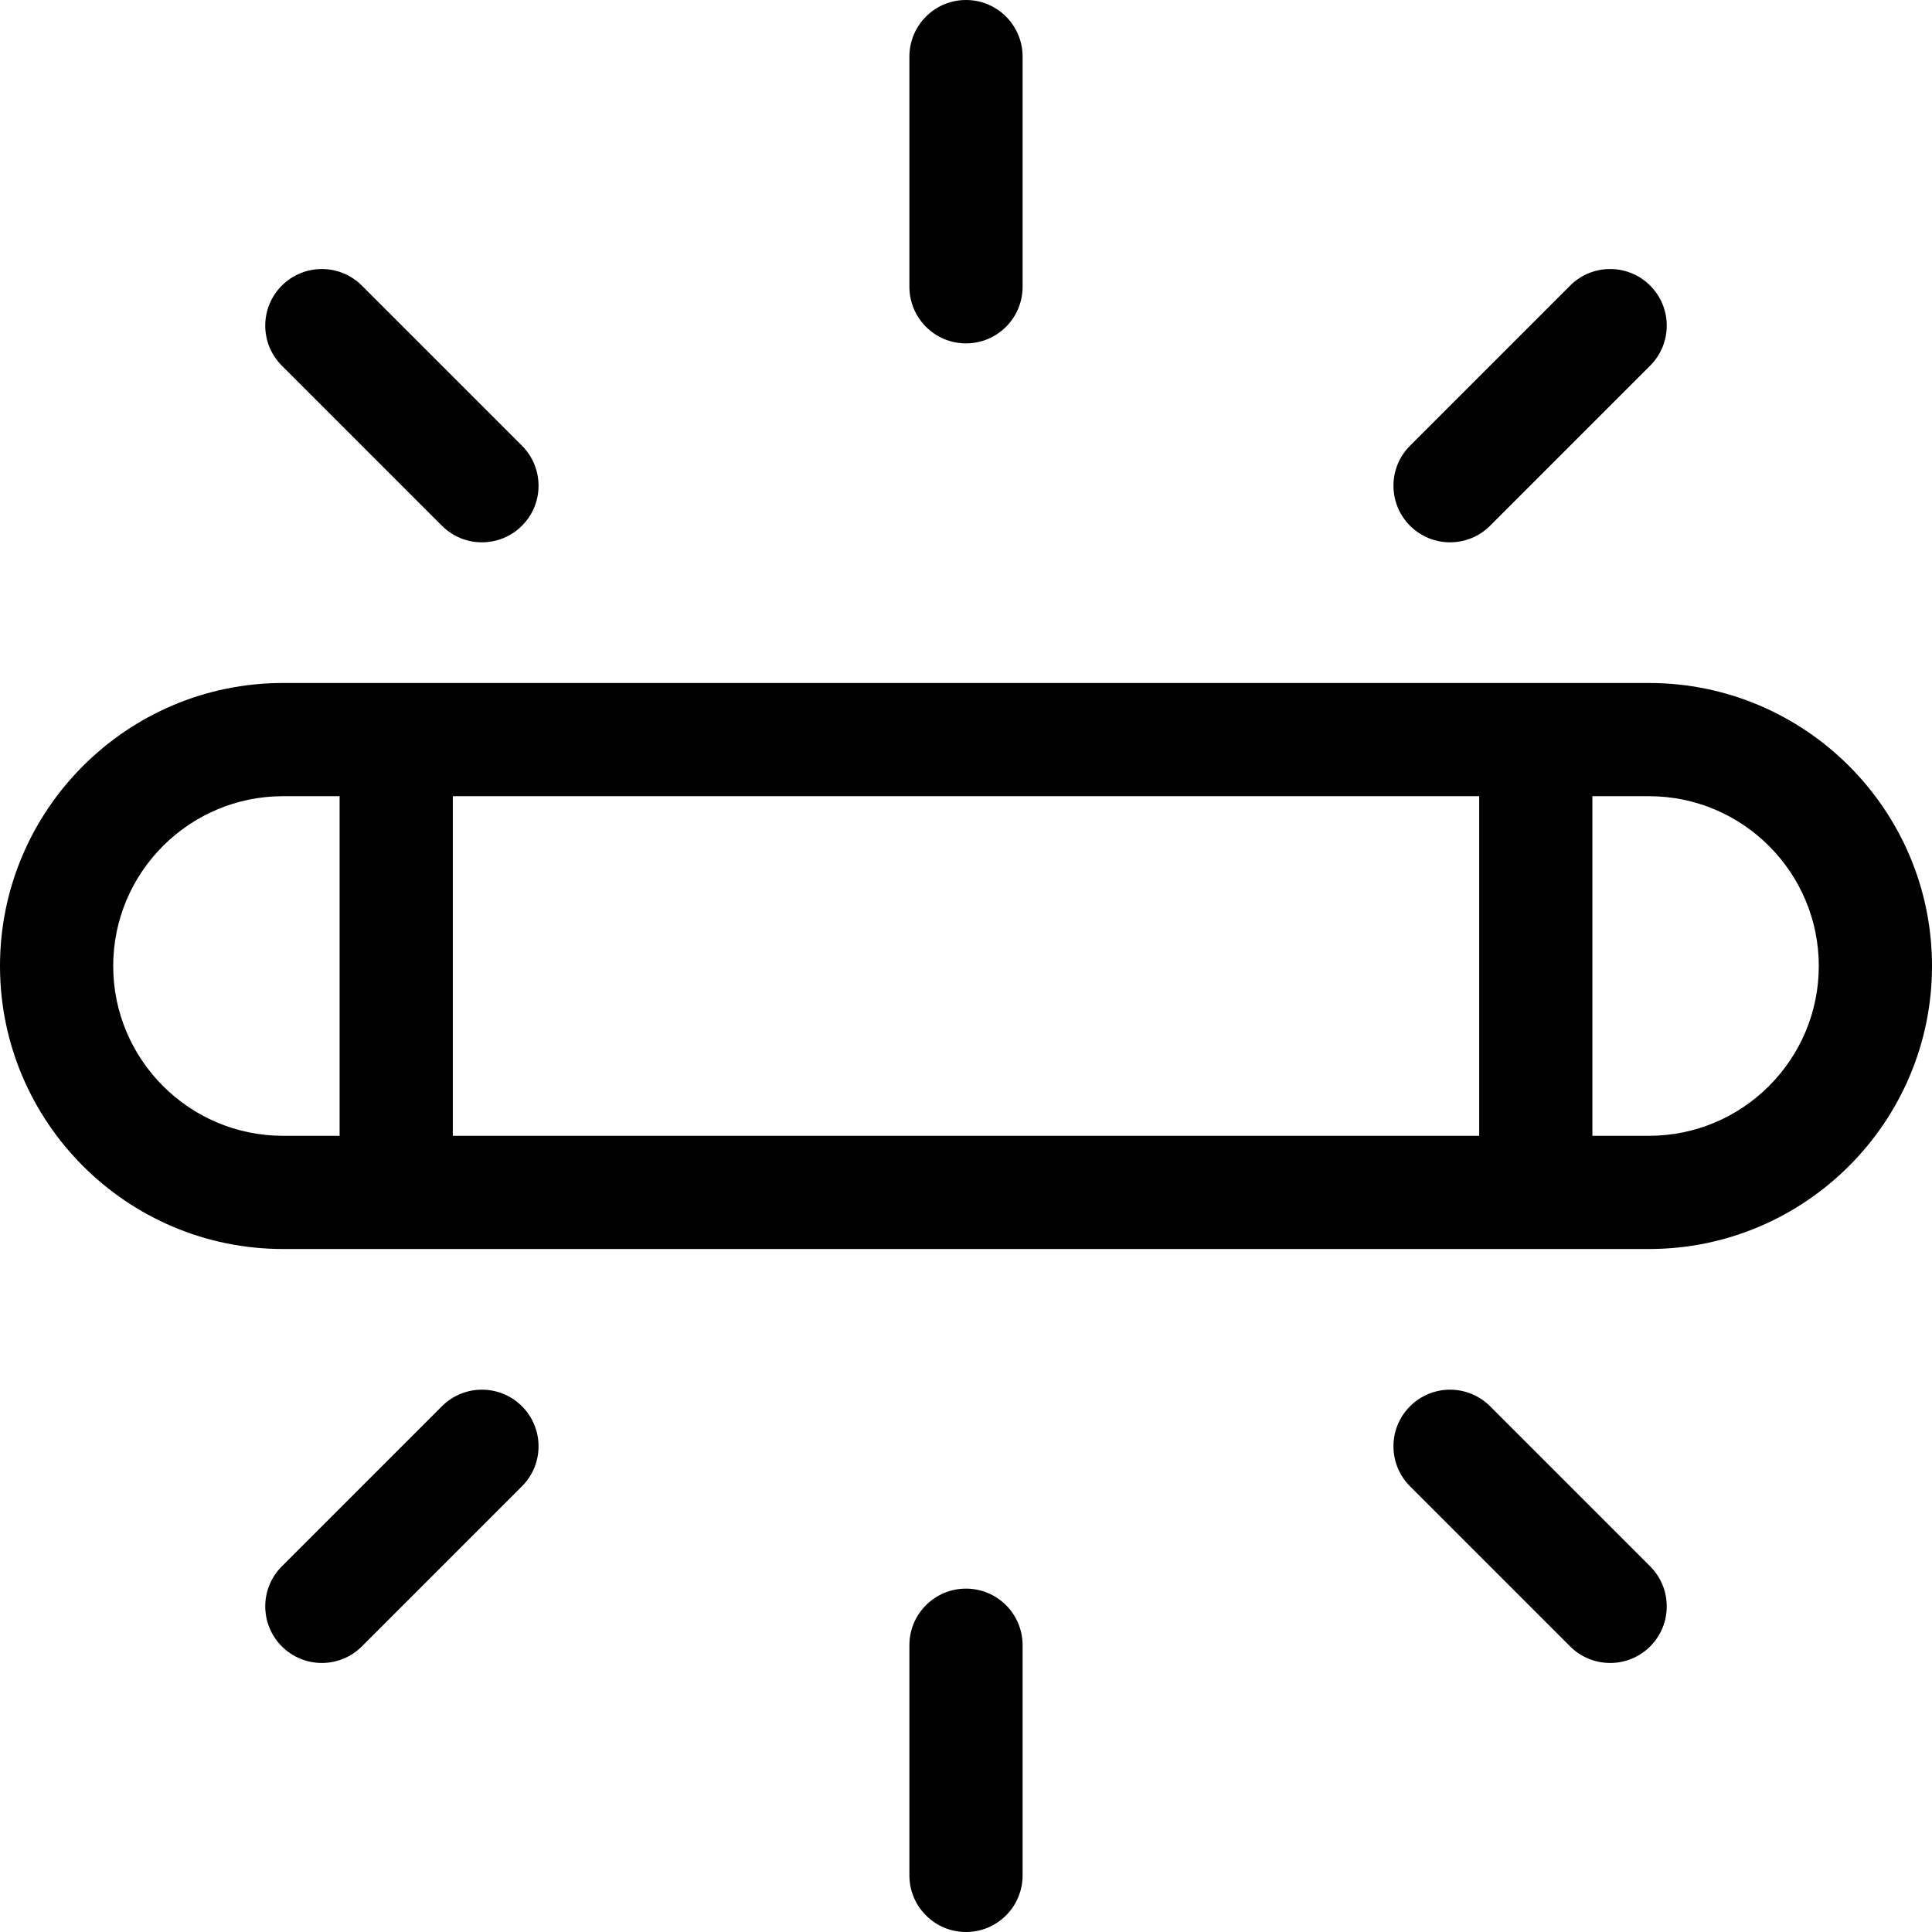 <?xml version="1.0" encoding="iso-8859-1"?>
<!-- Generator: Adobe Illustrator 19.0.0, SVG Export Plug-In . SVG Version: 6.00 Build 0)  -->
<svg version="1.1" id="Capa_1" xmlns="http://www.w3.org/2000/svg" xmlns:xlink="http://www.w3.org/1999/xlink" x="0px" y="0px"
	 viewBox="0 0 512 512" style="enable-background:new 0 0 512 512;" xml:space="preserve">
<g>
	<g>
		<path d="M437,181H75c-41.355,0-75,33.645-75,75s33.645,75,75,75h362c41.355,0,75-33.645,75-75C512,214.645,478.355,181,437,181z
			 M90,301H75c-24.813,0-45-20.187-45-45s20.187-45,45-45h15V301z M392,301H120v-90h272V301z M437,301h-15v-90h15
			c24.813,0,45,20.187,45,45S461.813,301,437,301z"/>
	</g>
</g>
<g>
	<g>
		<path d="M256,0c-8.284,0-15,6.716-15,15v61c0,8.284,6.716,15,15,15s15-6.716,15-15V15C271,6.716,264.284,0,256,0z"/>
	</g>
</g>
<g>
	<g>
		<path d="M256,421c-8.284,0-15,6.716-15,15v61c0,8.284,6.716,15,15,15s15-6.716,15-15v-61C271,427.716,264.284,421,256,421z"/>
	</g>
</g>
<g>
	<g>
		<path d="M138.327,118.114L95.901,75.688c-5.857-5.858-15.355-5.858-21.213,0c-5.858,5.858-5.858,15.355,0,21.213l42.426,42.426
			c5.859,5.859,15.357,5.857,21.213,0C144.185,133.469,144.185,123.972,138.327,118.114z"/>
	</g>
</g>
<g>
	<g>
		<path d="M437.312,415.1l-42.426-42.426c-5.857-5.858-15.355-5.858-21.213,0c-5.858,5.858-5.858,15.355,0,21.213l42.426,42.426
			c2.929,2.928,6.768,4.393,10.607,4.393s7.678-1.464,10.606-4.393C443.17,430.455,443.17,420.958,437.312,415.1z"/>
	</g>
</g>
<g>
	<g>
		<path d="M138.327,372.673c-5.857-5.858-15.355-5.858-21.213,0l-42.426,42.426c-5.858,5.858-5.858,15.355,0,21.213
			c5.857,5.858,15.355,5.858,21.213,0l42.426-42.426C144.185,388.028,144.185,378.531,138.327,372.673z"/>
	</g>
</g>
<g>
	<g>
		<path d="M437.312,75.687c-5.857-5.858-15.355-5.858-21.213,0l-42.426,42.427c-5.858,5.858-5.858,15.355,0,21.213
			c5.857,5.858,15.355,5.858,21.213,0L437.312,96.9C443.17,91.042,443.17,81.545,437.312,75.687z"/>
	</g>
</g>
<g>
</g>
<g>
</g>
<g>
</g>
<g>
</g>
<g>
</g>
<g>
</g>
<g>
</g>
<g>
</g>
<g>
</g>
<g>
</g>
<g>
</g>
<g>
</g>
<g>
</g>
<g>
</g>
<g>
</g>
</svg>
